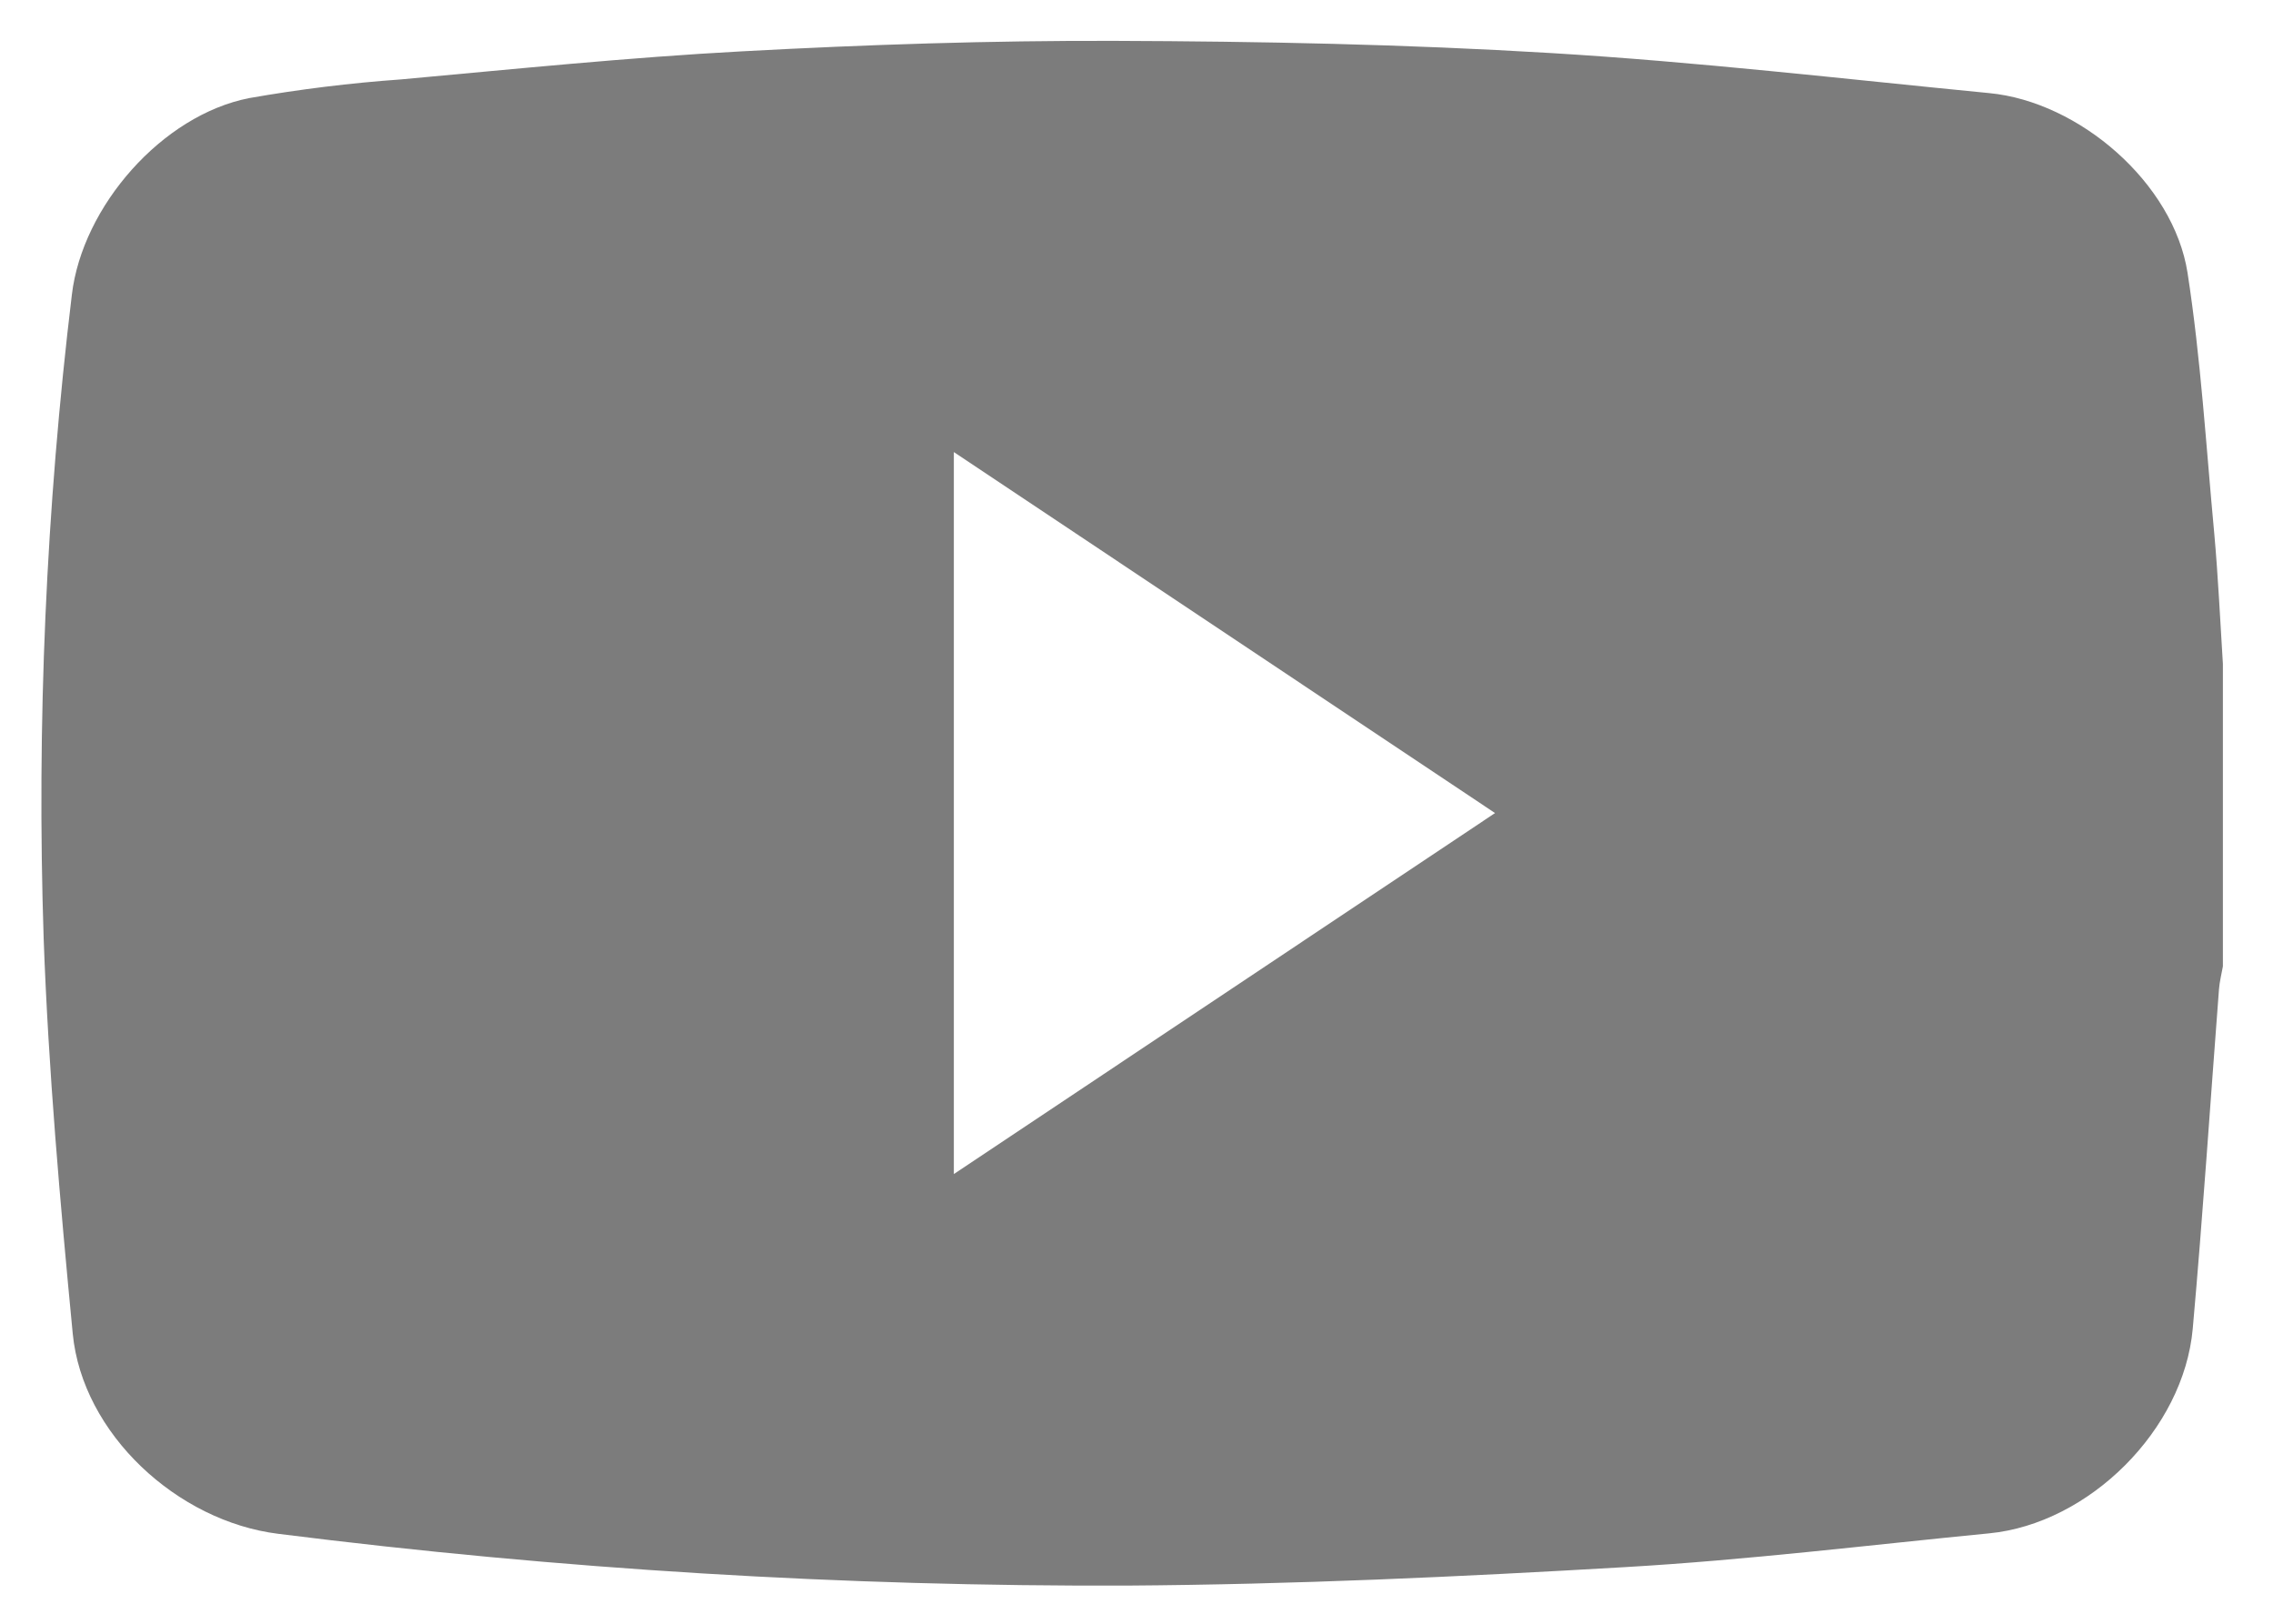 <svg width="42" height="30" viewBox="0 0 42 30" fill="none" xmlns="http://www.w3.org/2000/svg">
<path d="M41.074 12.264V17.855C41.049 17.996 41.013 18.135 41.002 18.277C40.841 20.373 40.704 22.46 40.517 24.549C40.35 26.417 38.602 28.15 36.755 28.33C34.513 28.549 32.274 28.824 30.026 28.954C26.966 29.133 23.898 29.275 20.832 29.295C15.588 29.314 10.348 28.995 5.144 28.339C3.274 28.108 1.523 26.49 1.344 24.64C1.111 22.214 0.895 19.781 0.807 17.346C0.676 13.371 0.851 9.392 1.328 5.444C1.522 3.811 2.997 2.126 4.607 1.812C5.535 1.649 6.471 1.534 7.411 1.467C9.506 1.276 11.612 1.061 13.716 0.948C16.007 0.824 18.304 0.748 20.597 0.755C23.284 0.764 25.974 0.818 28.656 0.98C31.367 1.143 34.057 1.457 36.755 1.72C38.423 1.879 40.162 3.383 40.421 5.041C40.667 6.63 40.764 8.247 40.914 9.85C40.986 10.646 41.023 11.456 41.074 12.264ZM17.625 8.352V21.692L27.625 15.022L17.625 8.352Z" fill="#7C7C7C"/>
</svg>
